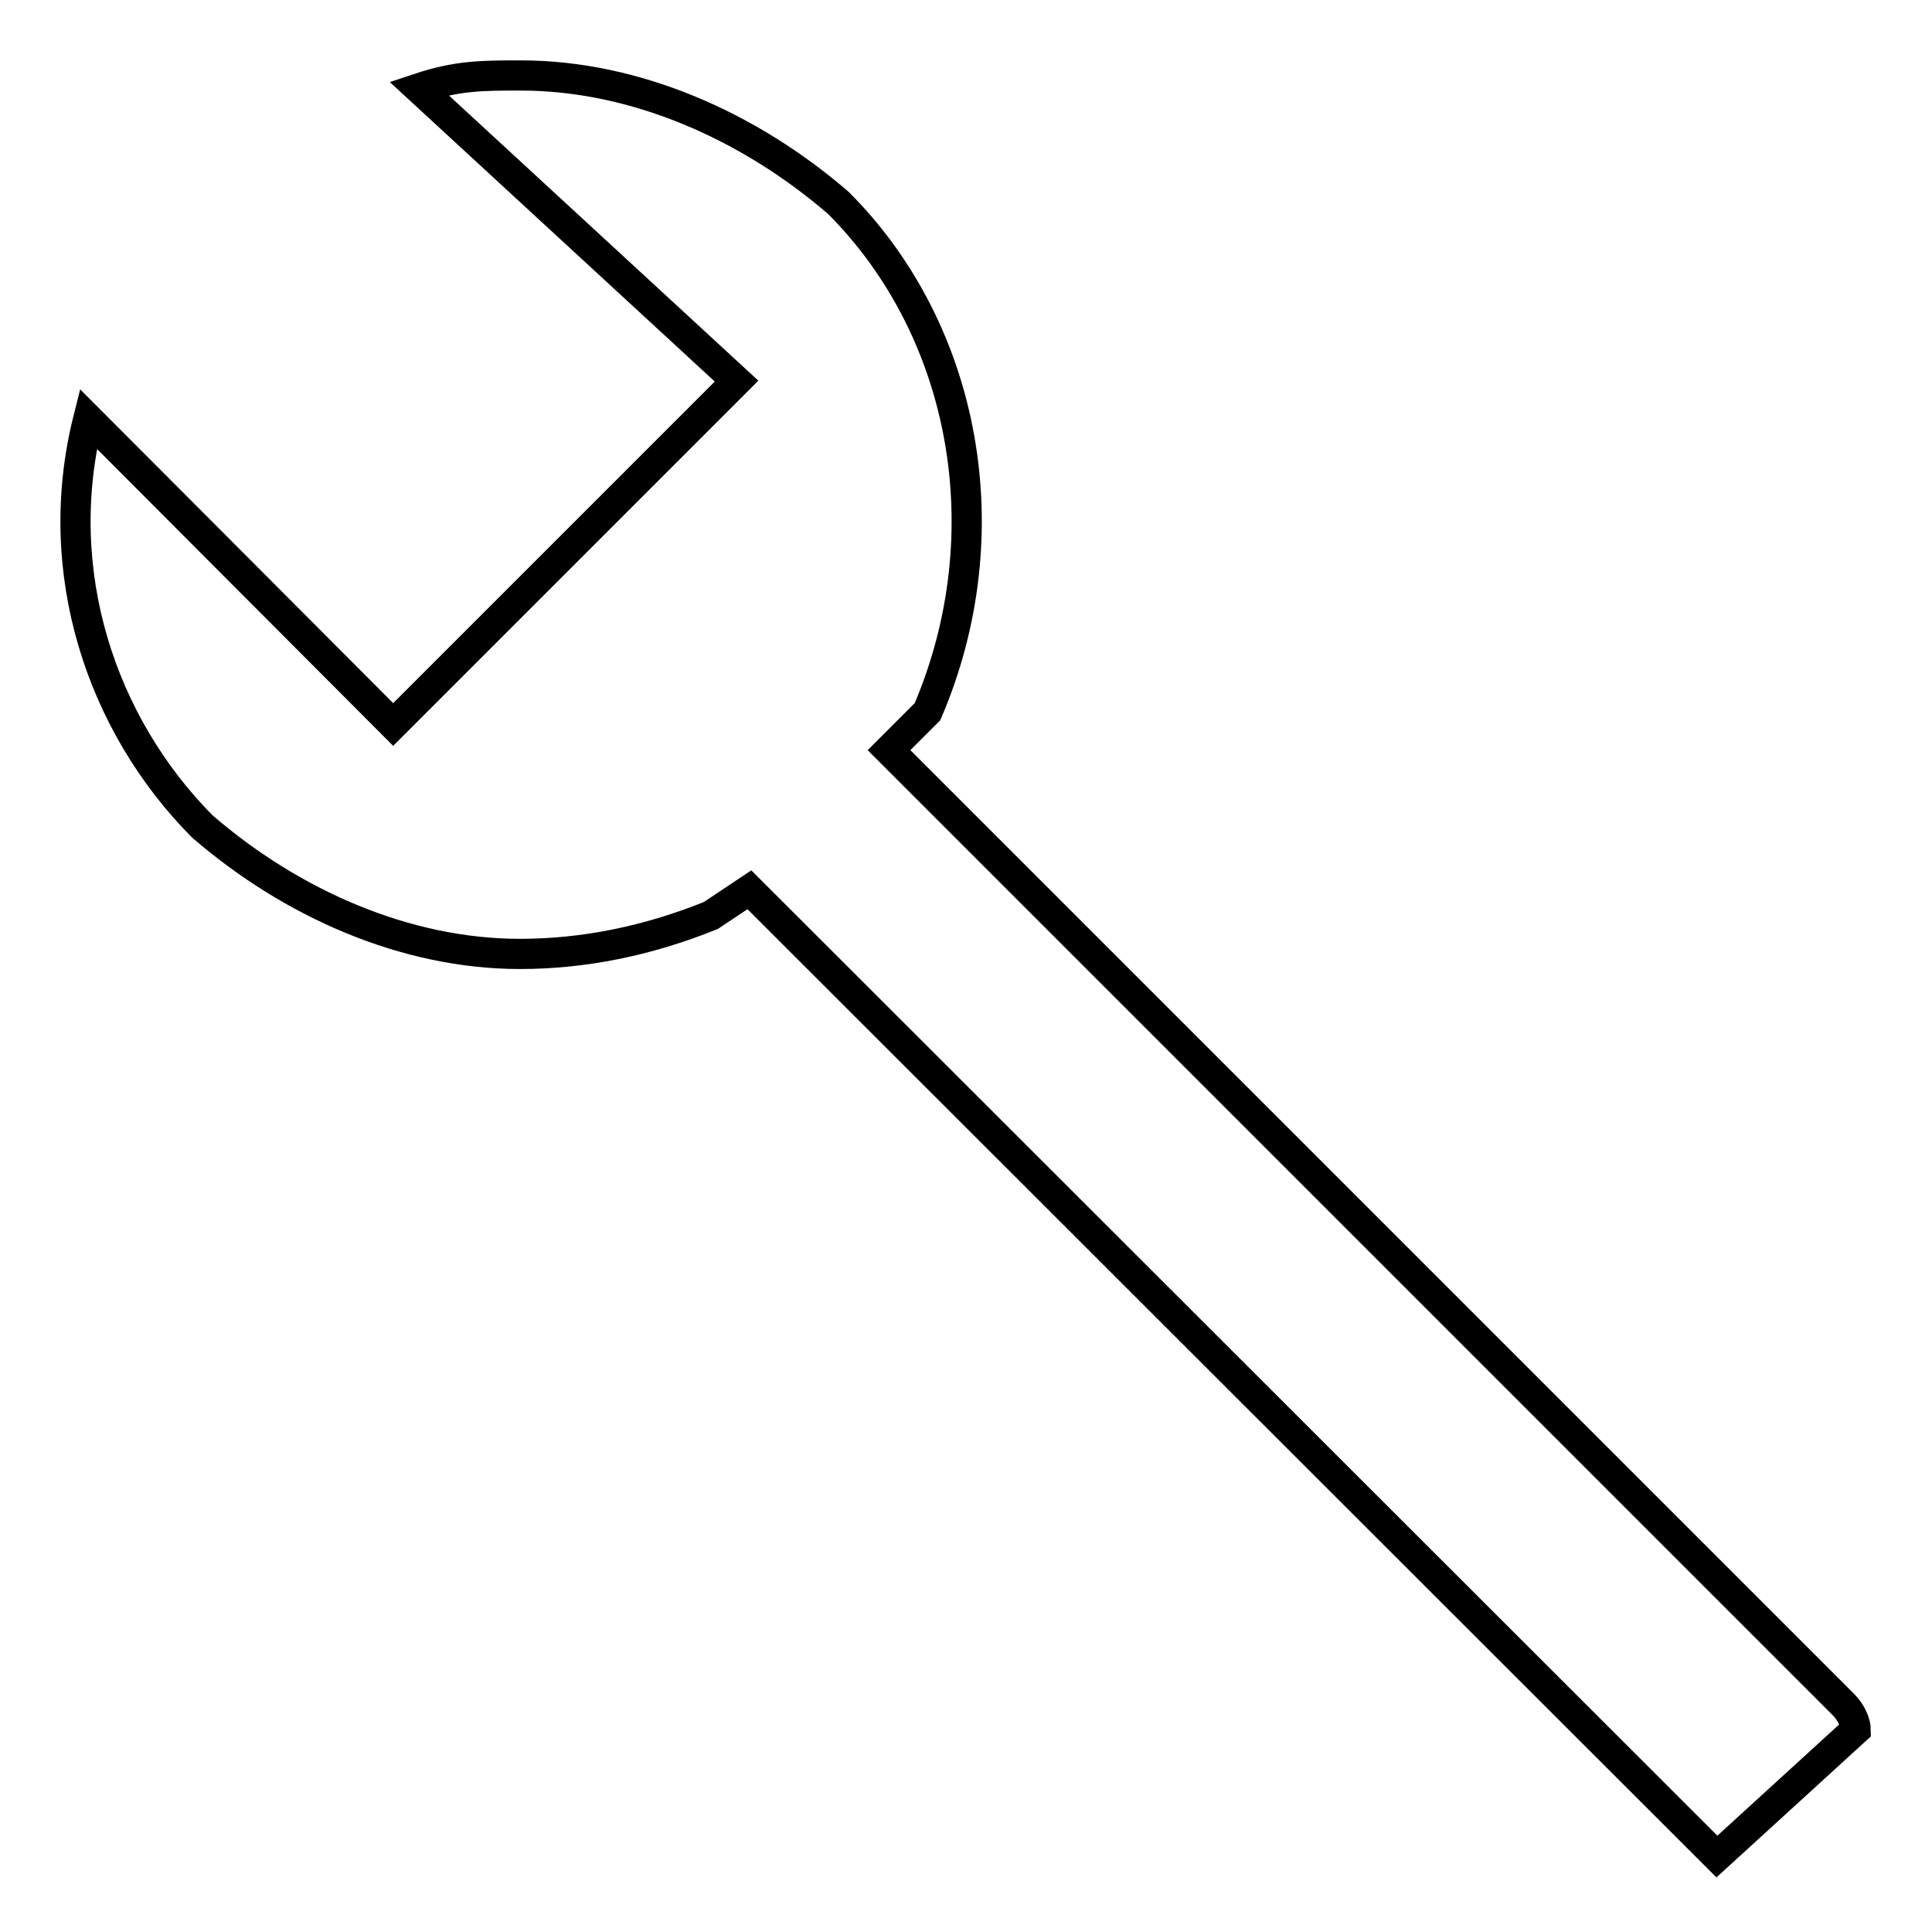 <?xml version="1.0" encoding="utf-8"?>
<!-- Svg Vector Icons : http://www.onlinewebfonts.com/icon -->
<!DOCTYPE svg PUBLIC "-//W3C//DTD SVG 1.1//EN" "http://www.w3.org/Graphics/SVG/1.1/DTD/svg11.dtd">
<svg version="1.1" xmlns="http://www.w3.org/2000/svg" xmlns:xlink="http://www.w3.org/1999/xlink" x="0px" y="0px" viewBox="0 0 256 256" enable-background="new 0 0 256 256" xml:space="preserve">
<g> <path stroke-width="4" fill-opacity="0" stroke="#000000"  d="M227.5,246L99.3,117.9l-5.1,3.4c-8.4,3.4-16.9,5.1-25.3,5.1c-15.2,0-30.3-6.7-42.1-16.9 C13.4,96,6.6,75.7,11.7,55.5L52.1,96l45.5-45.5L55.5,11.7C60.6,10,63.9,10,69,10c15.2,0,30.3,6.7,42.1,16.9 c16.9,16.9,21.9,43.8,11.8,67.4l-5.1,5.1l126.4,126.4c1.7,1.7,1.7,3.4,1.7,3.4L227.5,246L227.5,246z"/></g>
</svg>